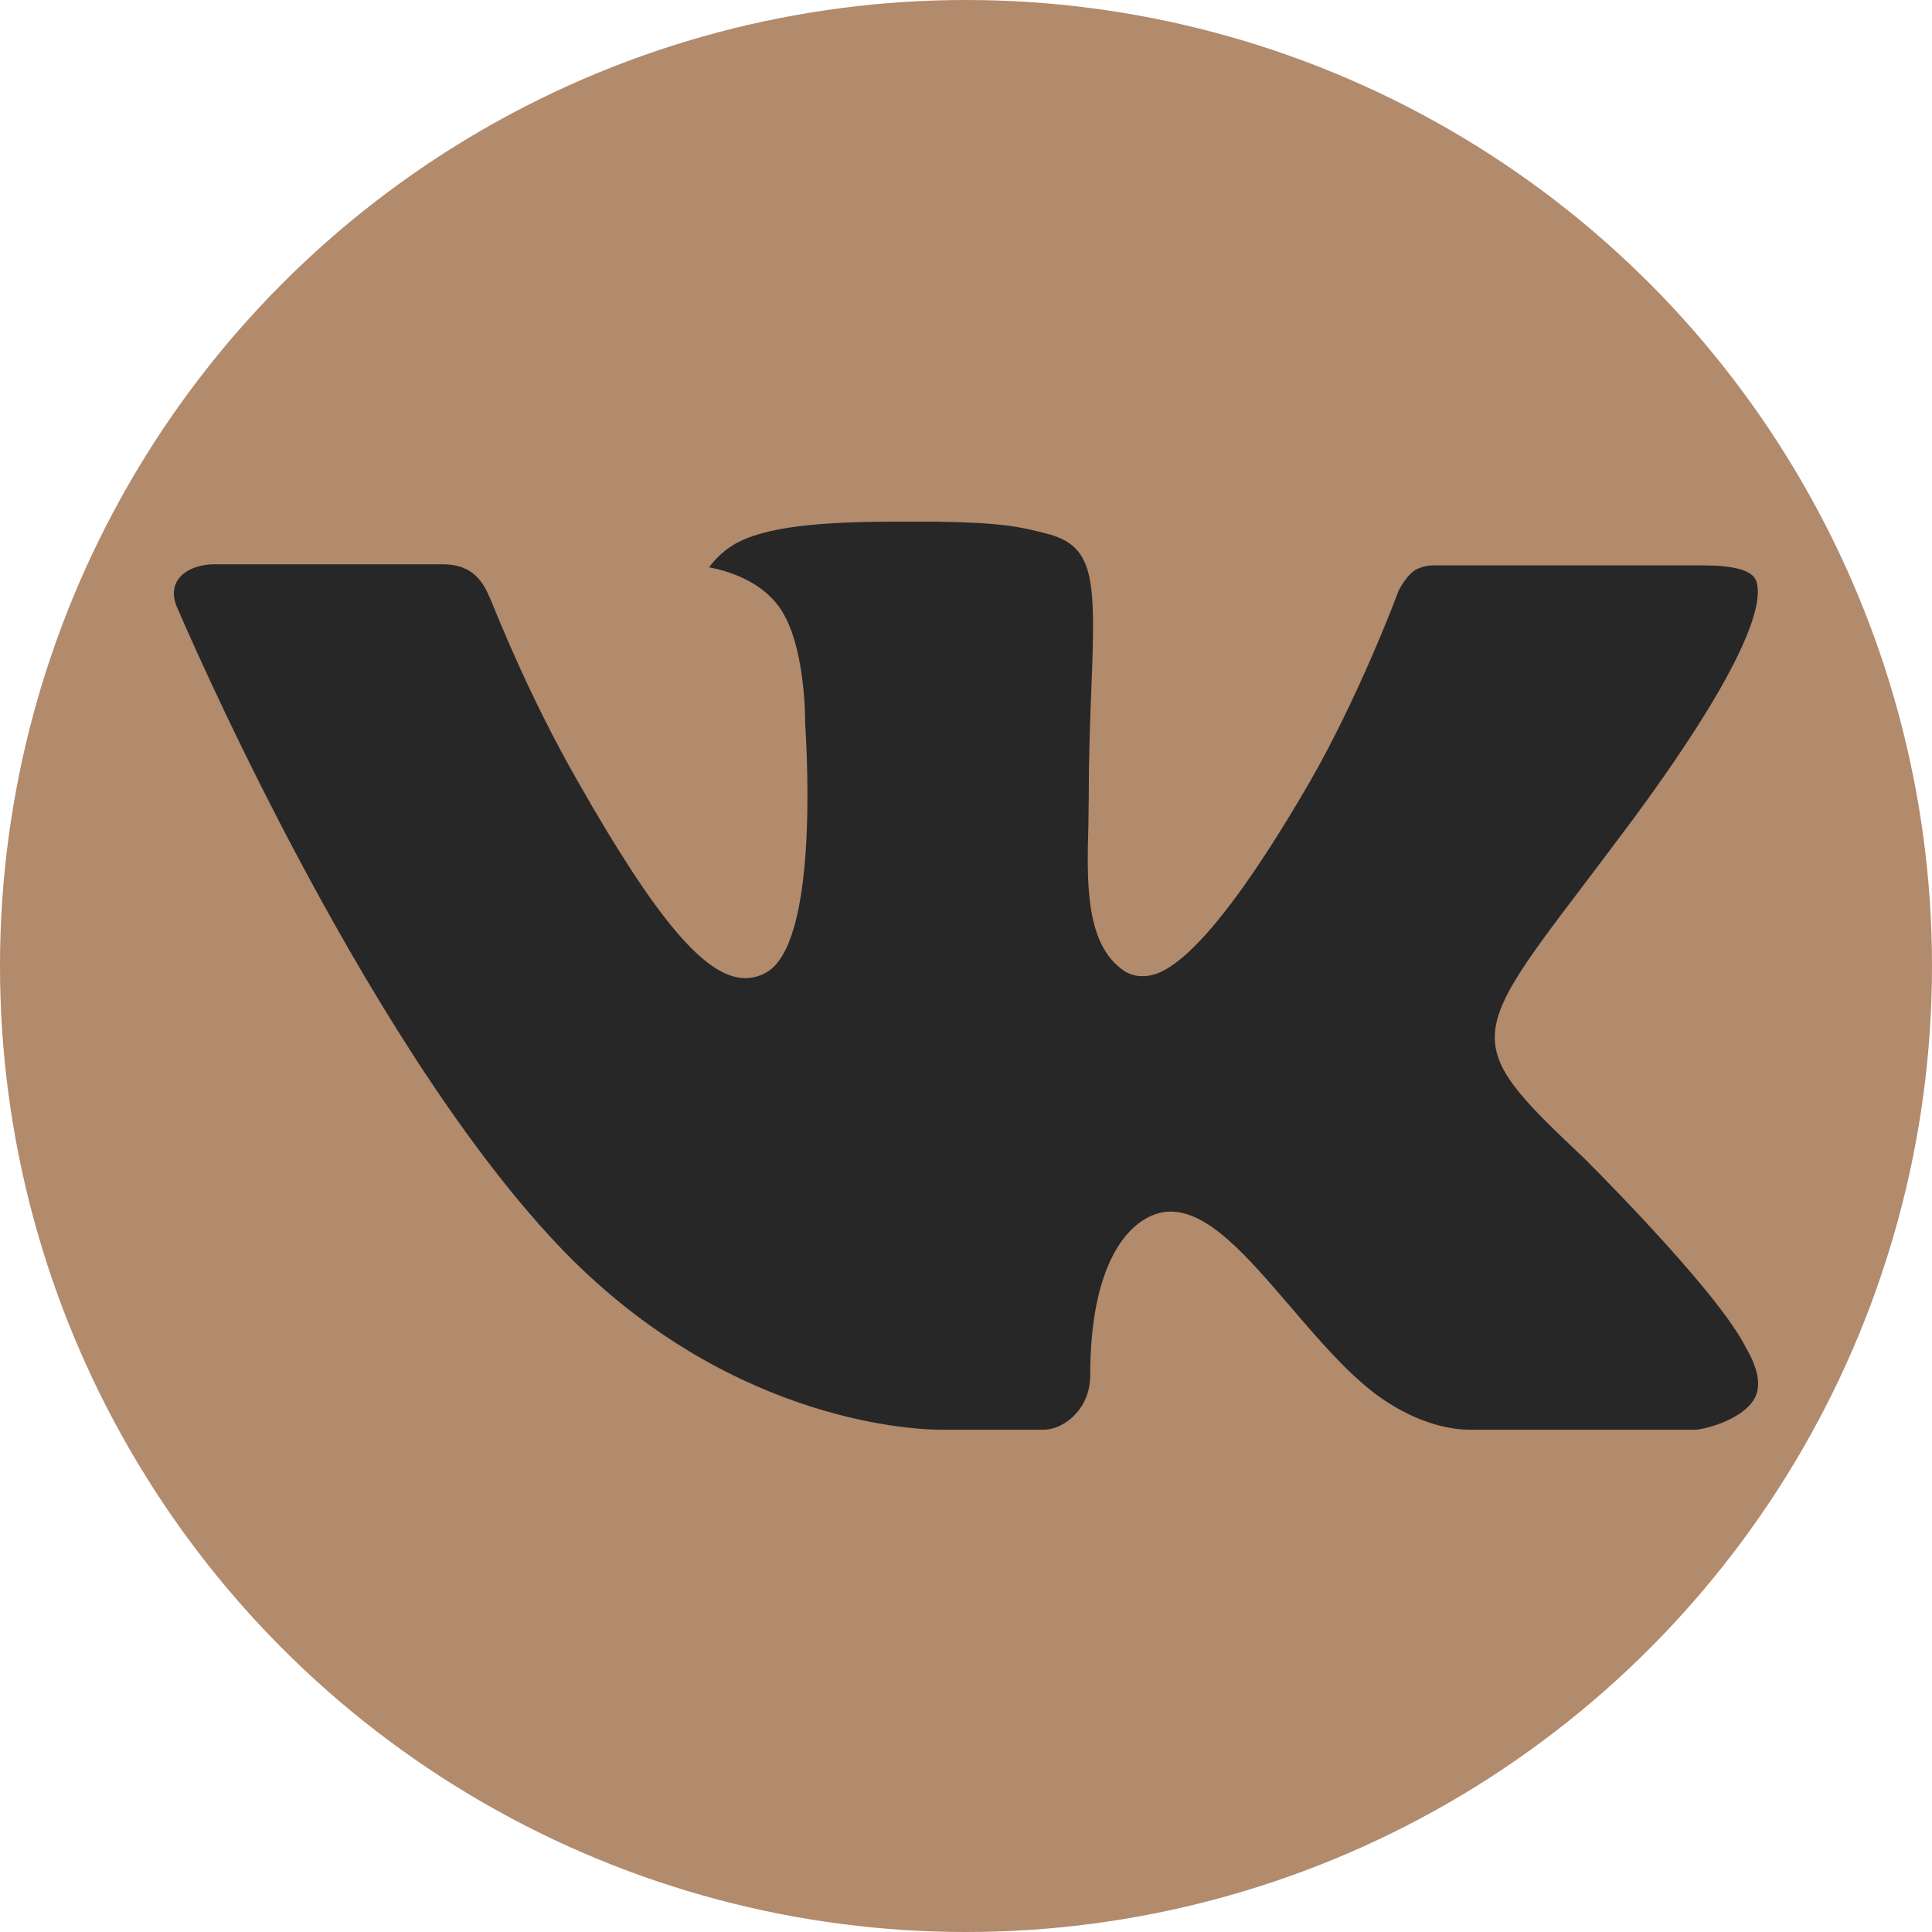 <?xml version="1.0" encoding="UTF-8"?> <svg xmlns="http://www.w3.org/2000/svg" width="100" height="100" viewBox="0 0 100 100" fill="none"> <circle cx="50" cy="50" r="50" fill="#B28A6C"></circle> <path fill-rule="evenodd" clip-rule="evenodd" d="M81.989 59.946C81.989 59.946 88.618 66.511 90.258 69.548C90.29 69.592 90.315 69.641 90.332 69.692C91.001 70.814 91.164 71.694 90.836 72.344C90.283 73.416 88.409 73.955 87.774 74H76.056C75.24 74 73.543 73.786 71.476 72.356C69.898 71.25 68.327 69.429 66.806 67.649C64.535 65.006 62.571 62.712 60.583 62.712C60.331 62.712 60.082 62.754 59.844 62.836C58.34 63.313 56.429 65.462 56.429 71.188C56.429 72.981 55.019 74 54.031 74H48.664C46.835 74 37.315 73.359 28.873 64.435C18.529 53.509 9.238 31.591 9.148 31.398C8.57 29.98 9.783 29.207 11.095 29.207H22.928C24.515 29.207 25.031 30.169 25.392 31.032C25.81 32.023 27.36 35.986 29.902 40.437C34.019 47.68 36.548 50.627 38.57 50.627C38.949 50.629 39.323 50.529 39.652 50.34C42.292 48.885 41.8 39.43 41.677 37.482C41.677 37.104 41.673 33.26 40.32 31.402C39.353 30.071 37.705 29.553 36.708 29.364C36.975 28.977 37.541 28.385 38.266 28.036C40.074 27.131 43.342 27 46.585 27H48.385C51.903 27.049 52.813 27.275 54.092 27.6C56.667 28.217 56.716 29.89 56.491 35.587C56.425 37.215 56.355 39.048 56.355 41.206C56.355 41.666 56.335 42.18 56.335 42.702C56.257 45.625 56.154 48.917 58.213 50.27C58.48 50.437 58.788 50.525 59.102 50.525C59.816 50.525 61.952 50.525 67.745 40.557C70.287 36.154 72.255 30.963 72.391 30.572C72.505 30.354 72.85 29.742 73.268 29.495C73.565 29.336 73.899 29.257 74.236 29.265H88.155C89.672 29.265 90.701 29.495 90.902 30.071C91.238 31.004 90.837 33.852 84.481 42.468C83.411 43.903 82.472 45.144 81.648 46.229C75.888 53.809 75.888 54.191 81.989 59.946Z" fill="#272728"></path> </svg> 